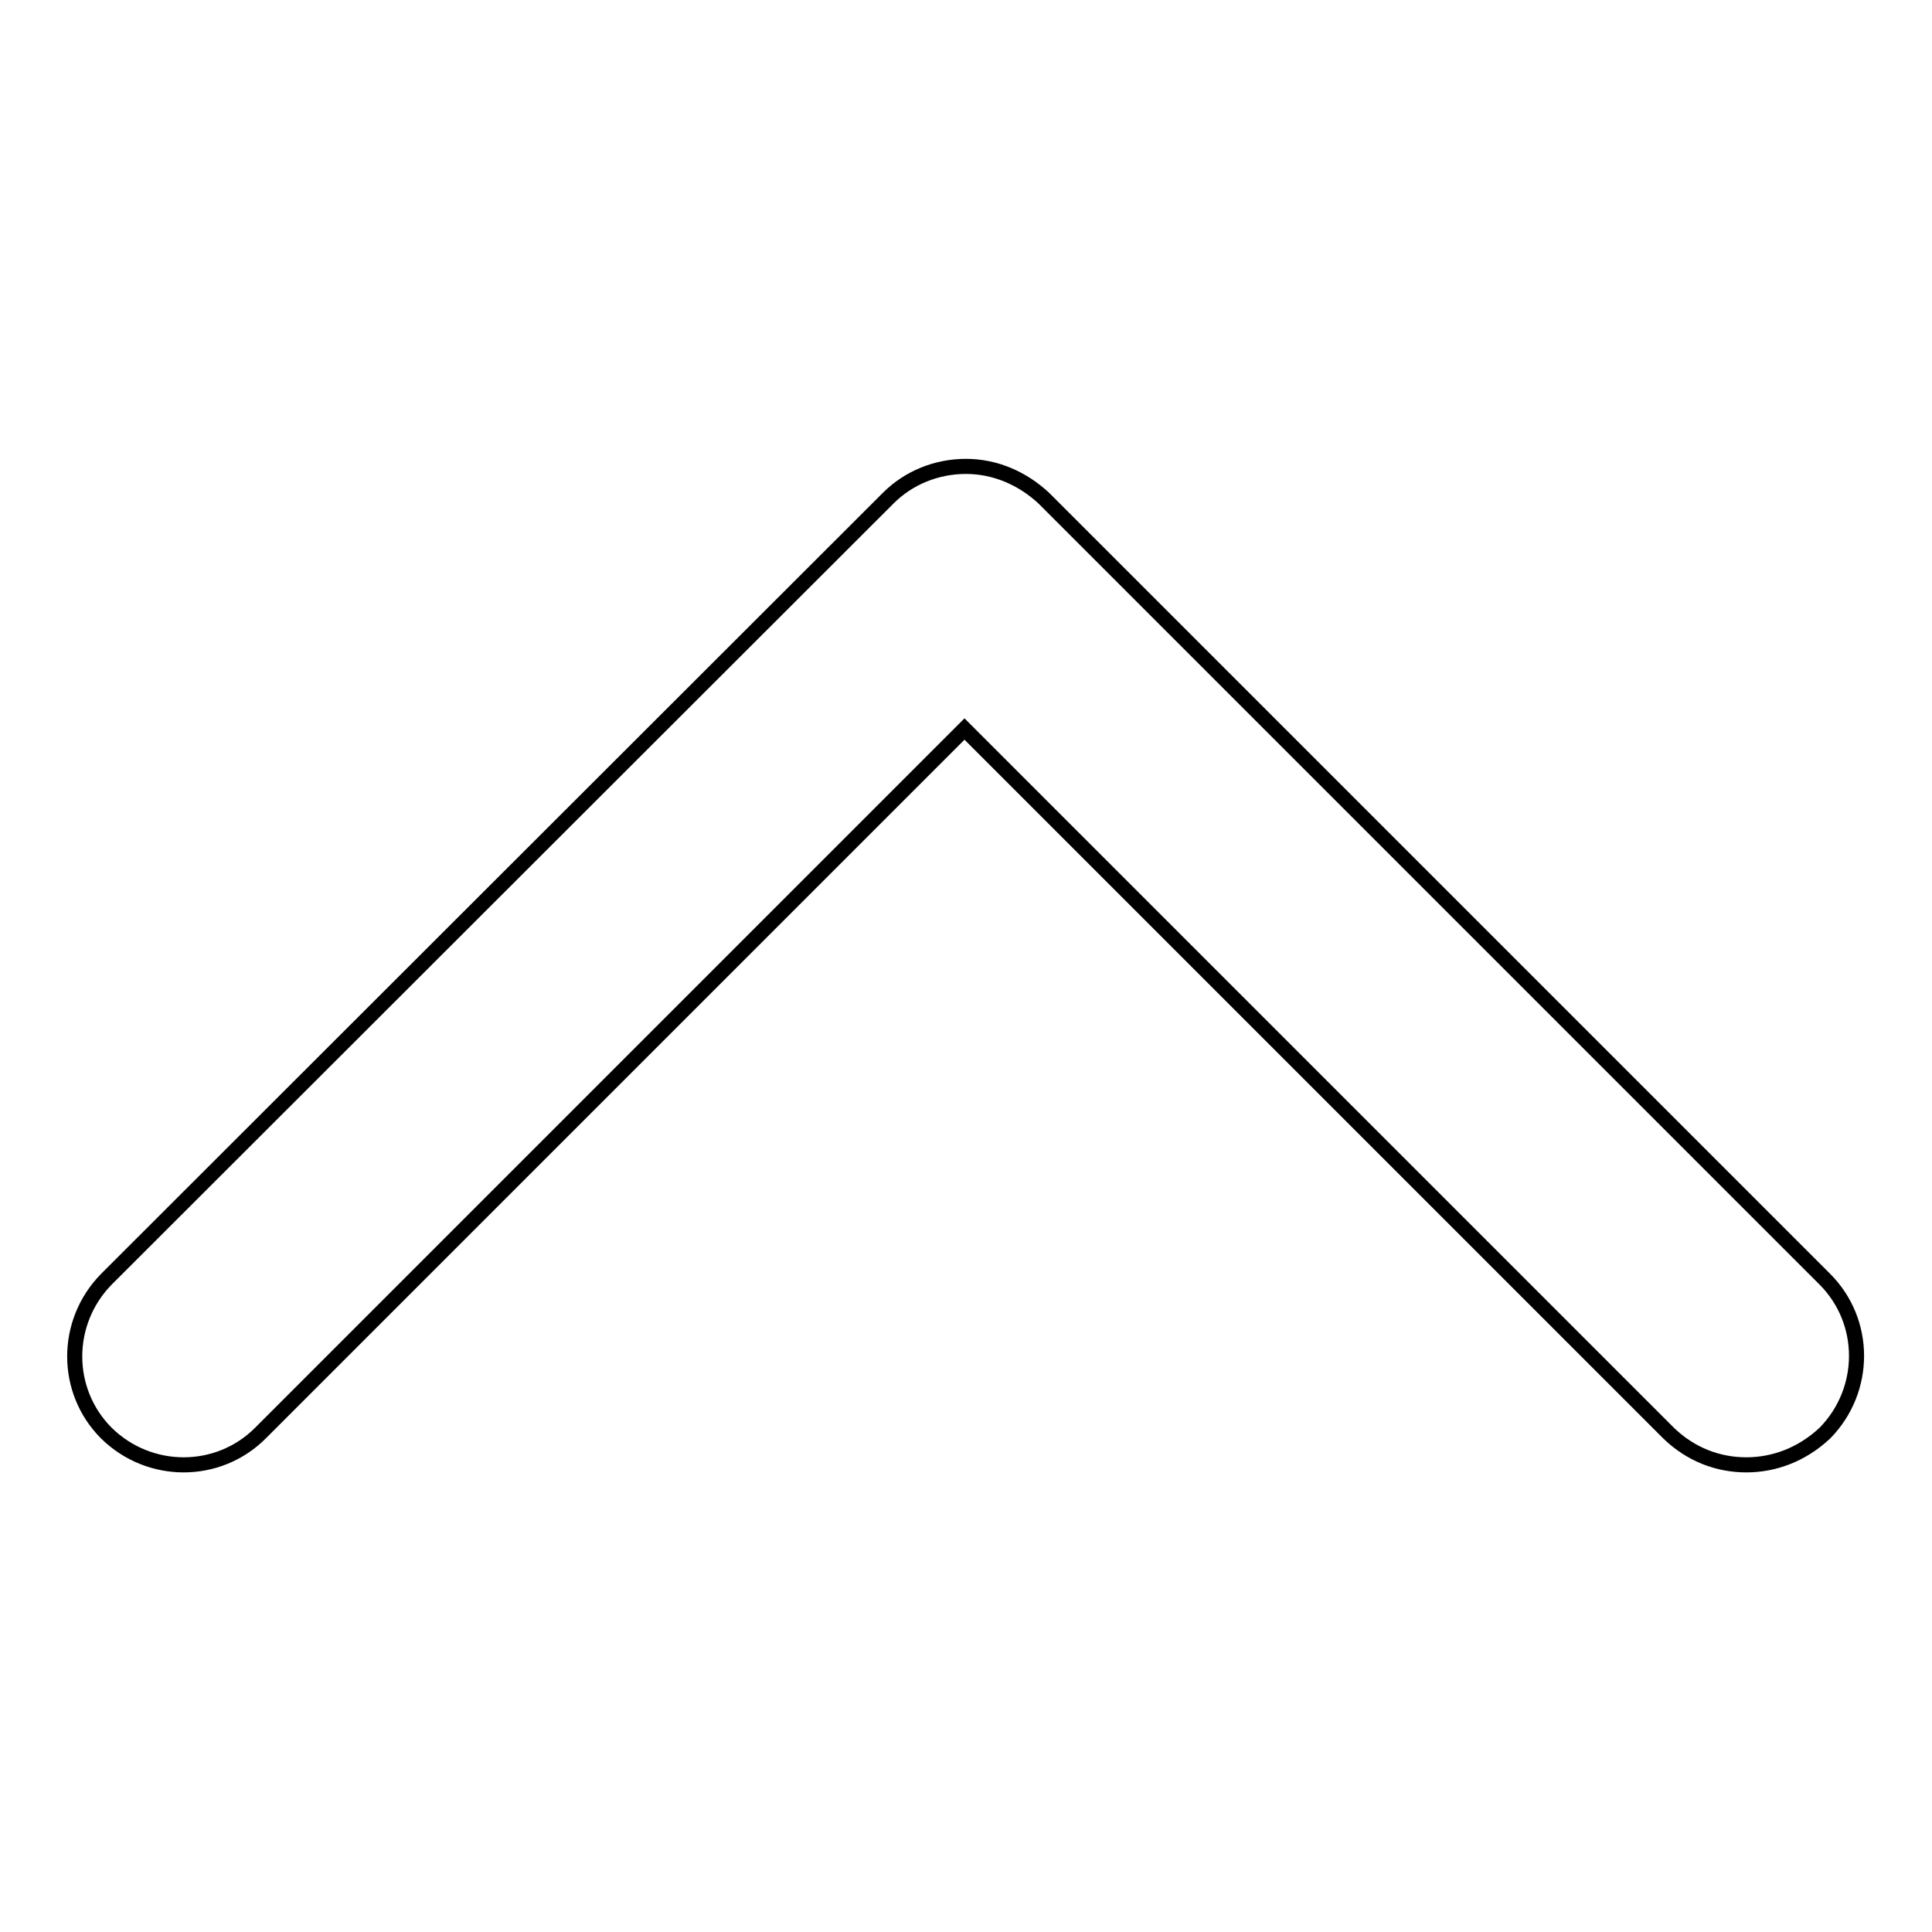 <?xml version="1.0" encoding="utf-8"?>
<!-- Svg Vector Icons : http://www.onlinewebfonts.com/icon -->
<!DOCTYPE svg PUBLIC "-//W3C//DTD SVG 1.1//EN" "http://www.w3.org/Graphics/SVG/1.1/DTD/svg11.dtd">
<svg version="1.1" xmlns="http://www.w3.org/2000/svg" xmlns:xlink="http://www.w3.org/1999/xlink" x="0px" y="0px" viewBox="0 0 256 256" enable-background="new 0 0 256 256" xml:space="preserve">
<g> <path stroke-width="2" fill-opacity="0" stroke="#000000"  d="M231.4,194.1c-3.8,0-7.4-1.4-10.3-4.2l-93.3-93.3l-93.3,93.3c-5.6,5.6-14.7,5.6-20.4,0 c-5.6-5.6-5.6-14.7,0-20.4L117.7,66c2.7-2.7,6.4-4.2,10.3-4.2c3.9,0,7.5,1.6,10.3,4.2l103.5,103.5c5.6,5.6,5.6,14.7,0,20.4 C238.7,192.8,235,194.1,231.4,194.1z"/></g>
</svg>